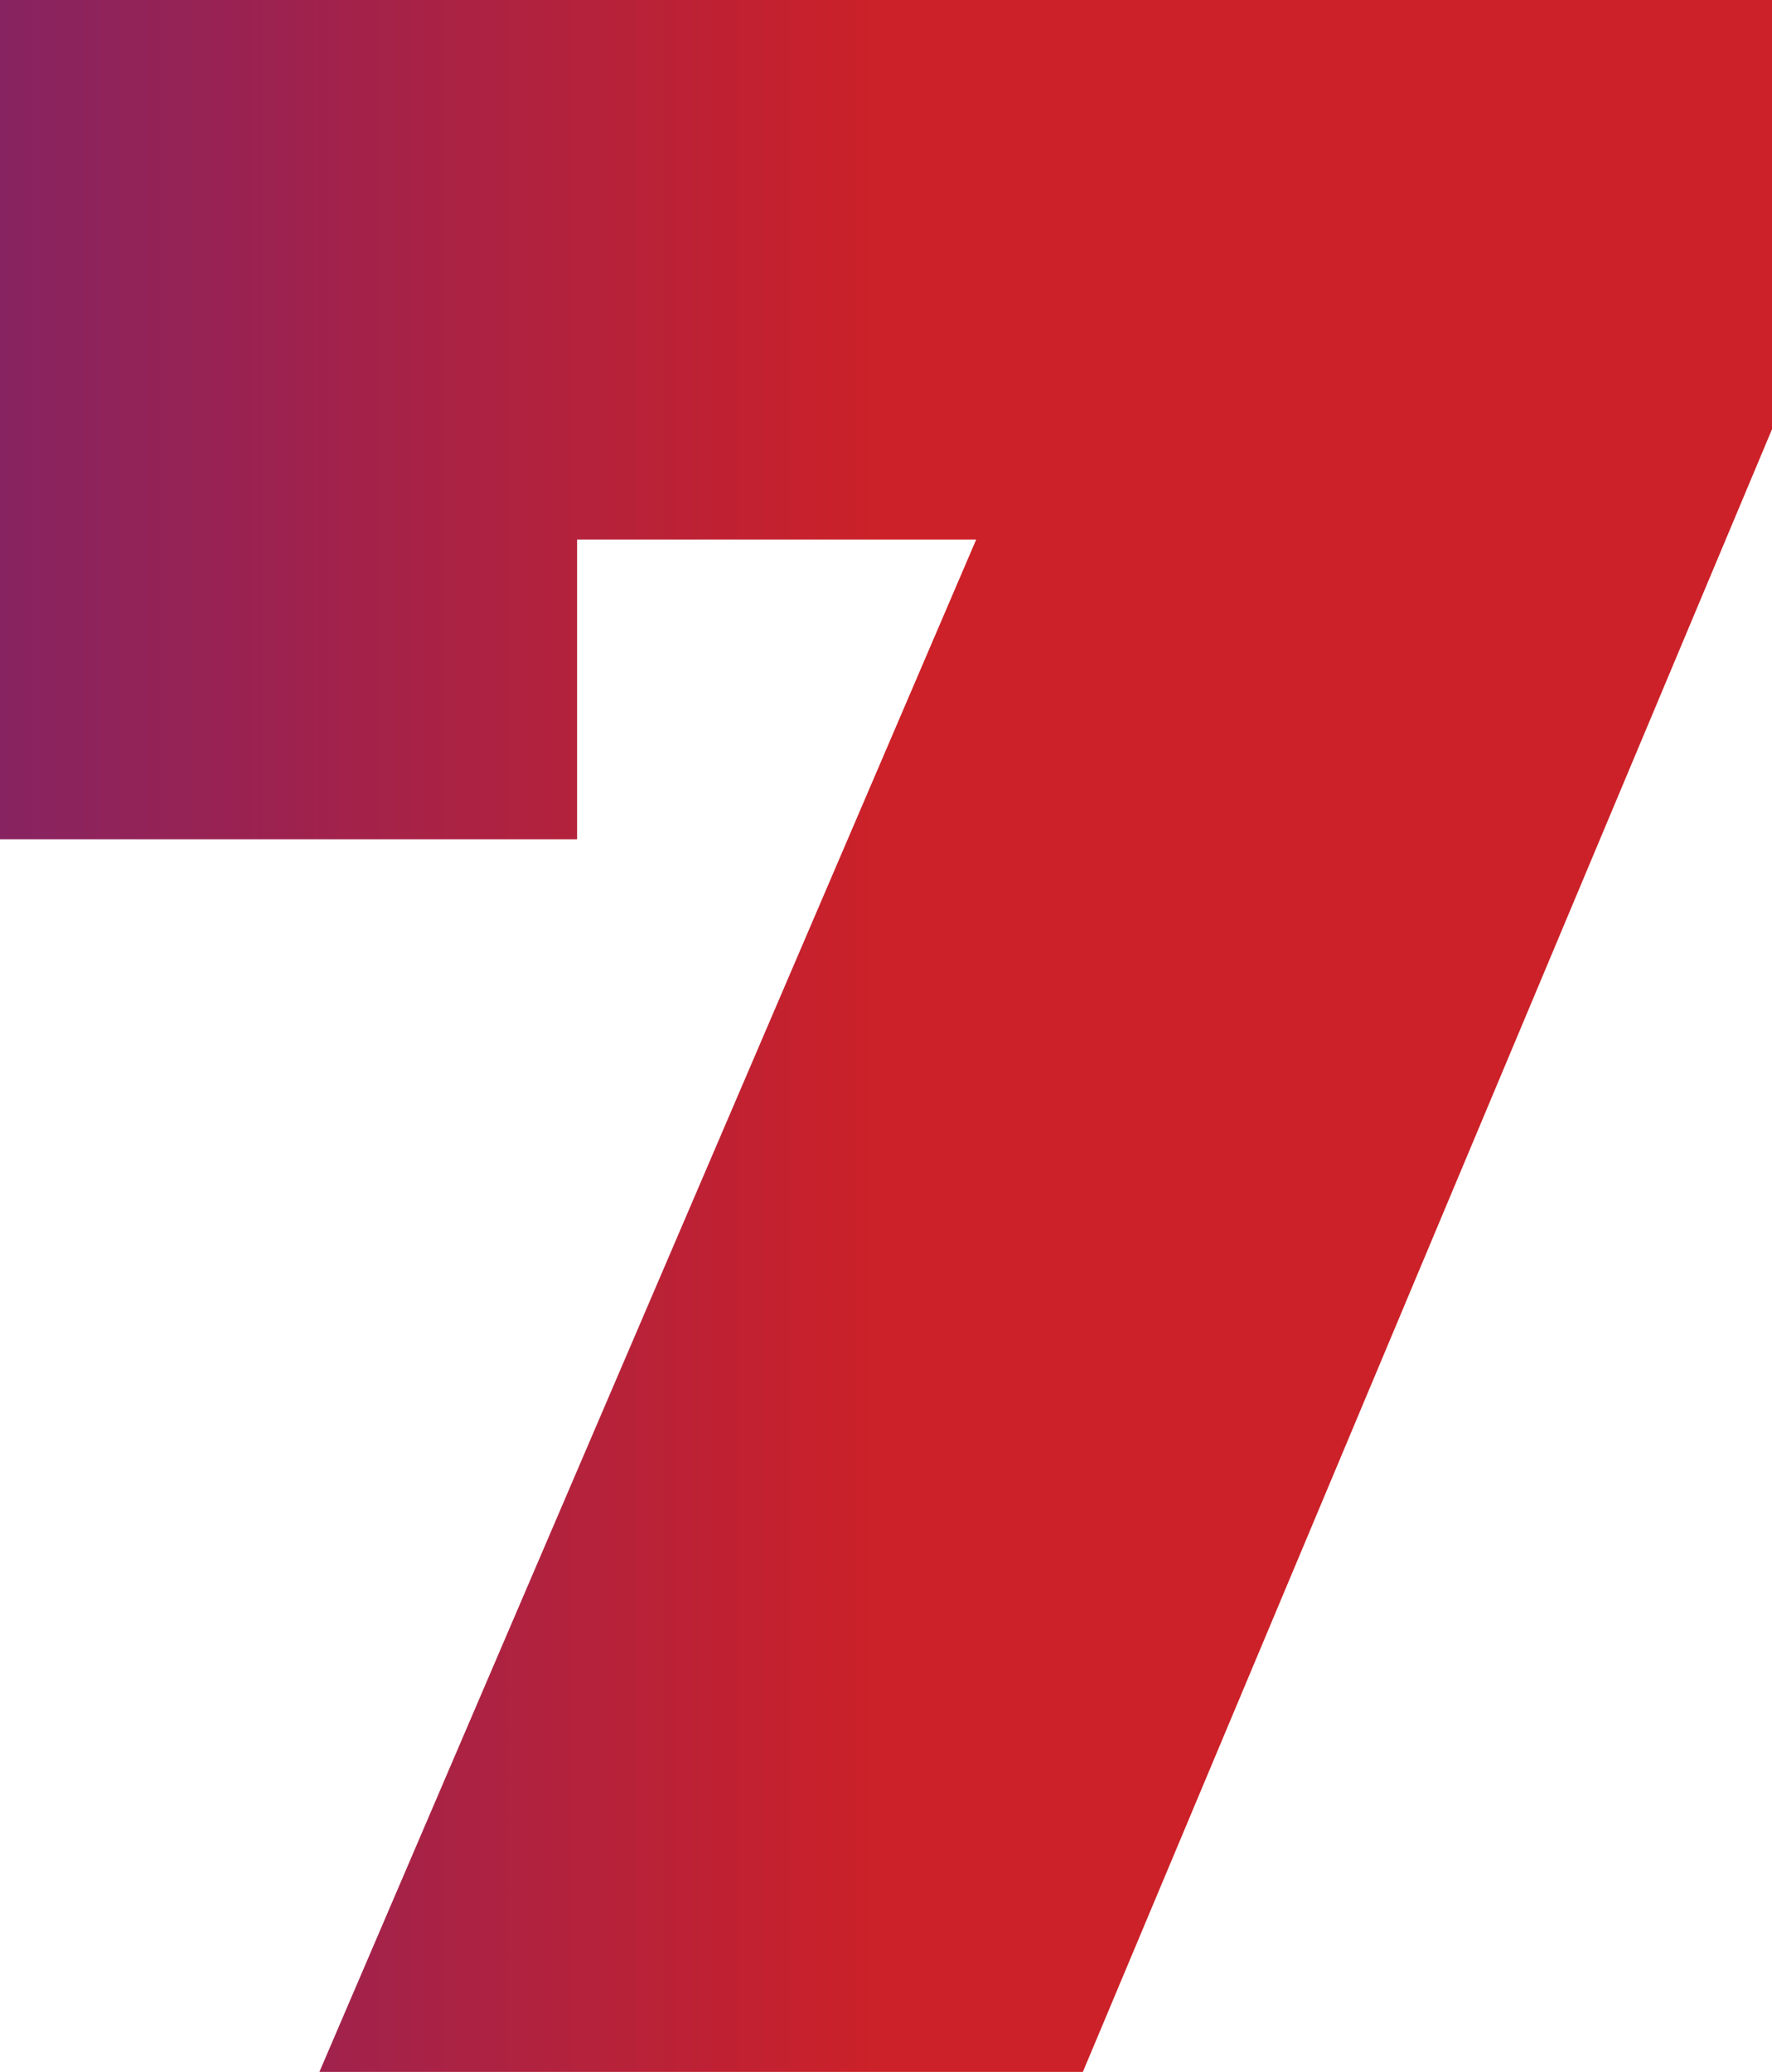 <?xml version="1.0" encoding="UTF-8"?> <svg xmlns="http://www.w3.org/2000/svg" xmlns:xlink="http://www.w3.org/1999/xlink" viewBox="0 0 29.57 34.56"> <defs> <style>.cls-1{fill:url(#linear-gradient);}</style> <linearGradient id="linear-gradient" y1="17.28" x2="29.57" y2="17.28" gradientUnits="userSpaceOnUse"> <stop offset="0" stop-color="#872361"></stop> <stop offset="0.5" stop-color="#cc2128"></stop> </linearGradient> </defs> <title>Ресурс 9</title> <g id="Слой_2" data-name="Слой 2"> <g id="Layer_1" data-name="Layer 1"> <path class="cls-1" d="M29.57,0V7.16l-11.5,27.4H5.33L16.29,9H9.63v5H0V0Z"></path> </g> </g> </svg> 